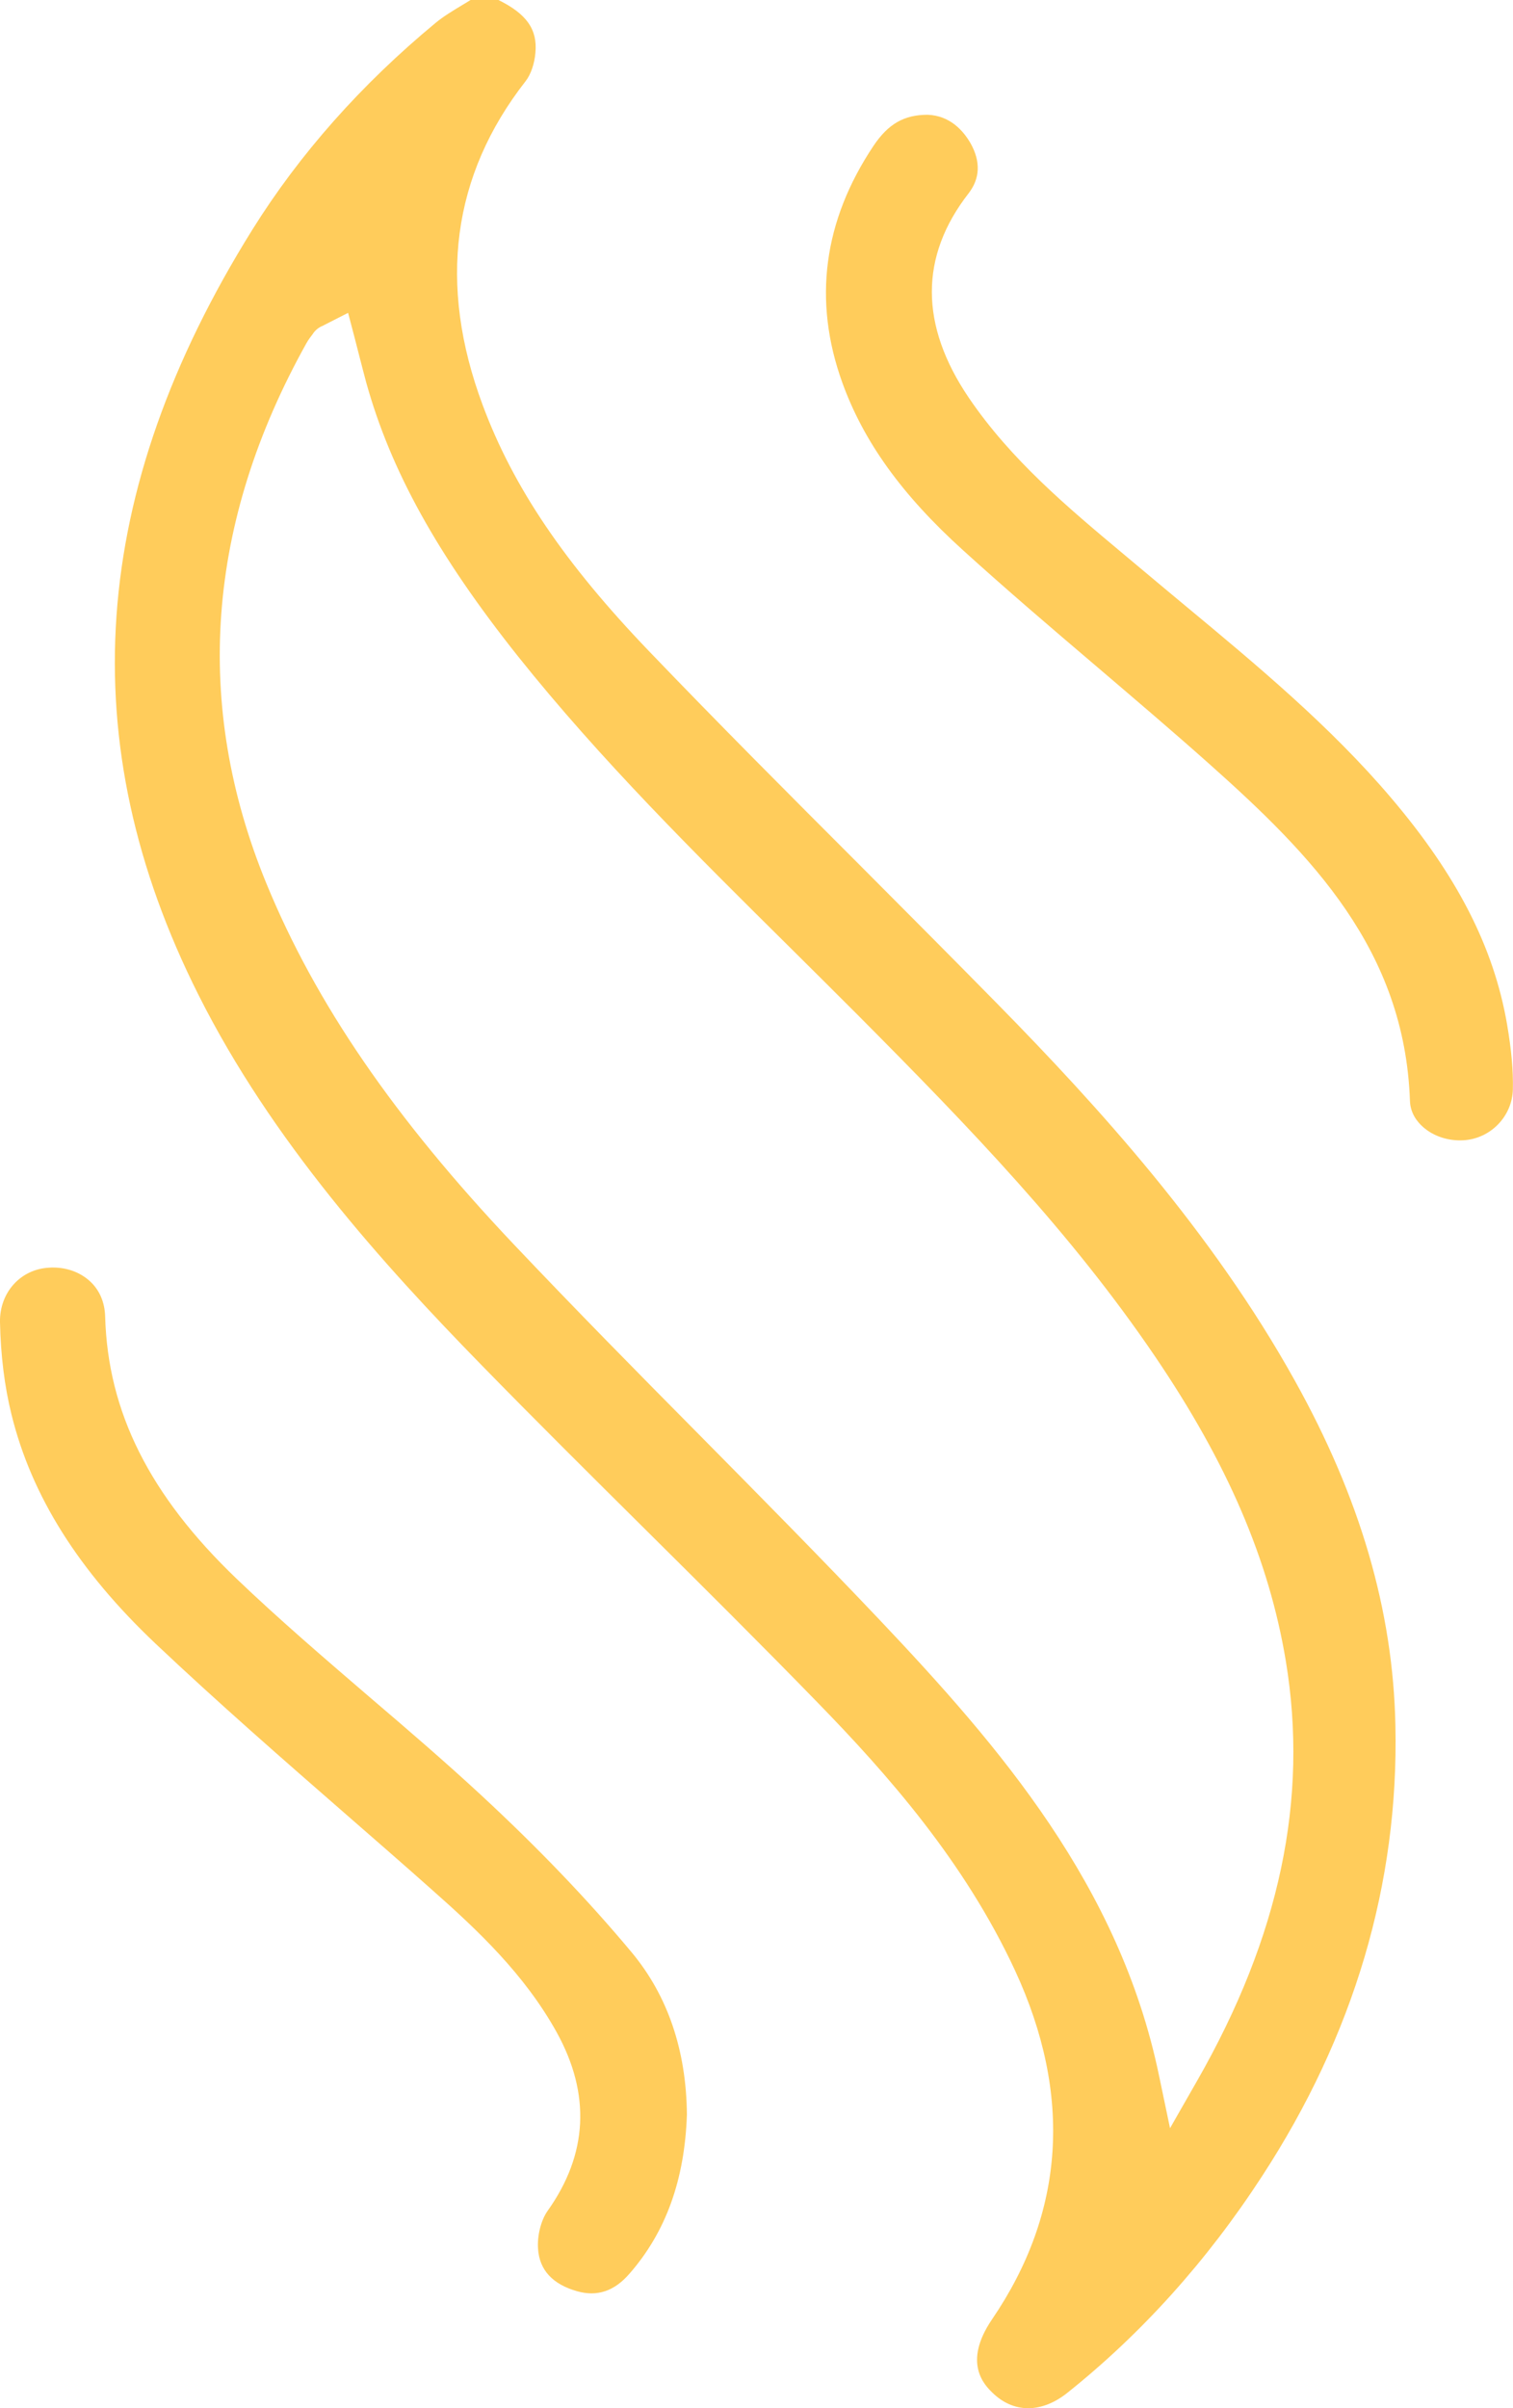 <svg width="44" height="70" viewBox="0 0 44 70" fill="none" xmlns="http://www.w3.org/2000/svg">
<g id="Camada_1" clip-path="url(#clip0_24_215)">
<path id="Vector" d="M40.58 50.151C40.512 46.816 39.554 43.535 37.651 40.124C36.444 37.954 35.012 35.966 33.523 34.148C32.03 32.33 30.481 30.682 29.025 29.2C27.693 27.844 26.349 26.497 25.006 25.149C22.982 23.125 20.89 21.03 18.874 18.928C16.42 16.371 14.927 14.165 14.038 11.778C12.726 8.264 13.145 5.099 15.285 2.36C15.438 2.166 15.546 1.846 15.571 1.526C15.631 0.854 15.317 0.407 14.496 0H13.684C13.603 0.051 13.519 0.103 13.438 0.15C13.157 0.32 12.895 0.478 12.674 0.66C10.505 2.454 8.711 4.478 7.339 6.676C2.587 14.296 2.076 21.572 5.774 28.923C7.906 33.168 11.129 36.737 13.993 39.67C15.559 41.274 17.18 42.883 18.745 44.436C20.411 46.088 22.129 47.796 23.79 49.503C25.798 51.566 28.047 54.104 29.52 57.281C31.194 60.902 30.968 64.309 28.852 67.415C27.983 68.688 28.639 69.332 28.856 69.546C29.471 70.15 30.288 70.154 31.041 69.553C33.197 67.834 35.1 65.72 36.697 63.265C39.373 59.163 40.681 54.752 40.58 50.151ZM34.819 60.475L34.026 61.862L33.7 60.305C32.553 54.807 29.069 50.772 25.601 47.108C23.879 45.29 22.084 43.476 20.346 41.717C18.56 39.915 16.717 38.045 14.939 36.168C11.467 32.5 9.181 29.168 7.749 25.686C5.609 20.481 5.999 15.193 8.916 9.968C8.968 9.877 9.033 9.79 9.097 9.707L9.121 9.671C9.222 9.537 9.346 9.486 9.403 9.462L9.447 9.438L10.123 9.094L10.312 9.814C10.364 10.011 10.413 10.205 10.461 10.395C10.525 10.64 10.586 10.881 10.65 11.118C11.362 13.679 12.722 16.134 15.064 19.078C17.454 22.074 20.234 24.829 22.921 27.489C23.593 28.157 24.269 28.825 24.937 29.496C28.232 32.808 31.157 35.844 33.596 39.437C35.7 42.539 36.907 45.349 37.394 48.286C38.057 52.294 37.217 56.281 34.819 60.475Z" fill="#FFCC5B"/>
<path id="Vector_2" d="M19.976 61.467C19.912 63.364 19.365 64.878 18.306 66.091C17.864 66.601 17.365 66.767 16.782 66.601C16.07 66.399 15.687 65.984 15.647 65.368C15.619 64.992 15.732 64.538 15.925 64.265C17.096 62.621 17.184 60.874 16.19 59.076C15.257 57.392 13.893 56.108 12.573 54.941C11.752 54.21 10.924 53.491 10.095 52.768C8.244 51.155 6.329 49.483 4.518 47.772C2.289 45.661 0.917 43.488 0.334 41.116C0.133 40.306 0.02 39.401 3.19959e-06 38.433C-0.016 37.571 0.599 36.887 1.436 36.848C1.469 36.844 1.505 36.844 1.537 36.844C1.951 36.844 2.326 36.982 2.607 37.235C2.893 37.492 3.046 37.852 3.058 38.267C3.134 41.037 4.345 43.46 6.876 45.887C8.127 47.084 9.459 48.223 10.746 49.329C11.821 50.246 12.931 51.199 13.977 52.167C15.667 53.732 17.104 55.234 18.371 56.752C19.421 58.013 19.96 59.605 19.976 61.467Z" fill="#FFCC5B"/>
<path id="Vector_3" d="M43.996 31.662C43.98 32.445 43.352 33.097 42.564 33.145C42.125 33.172 41.687 33.03 41.381 32.757C41.216 32.611 41.015 32.362 41.003 31.998C40.85 27.615 38.15 24.86 35.157 22.197C34.074 21.232 32.952 20.28 31.869 19.355C30.59 18.268 29.266 17.137 28.007 15.995C26.229 14.387 25.114 12.837 24.494 11.118C23.637 8.739 23.943 6.423 25.404 4.237C25.834 3.597 26.297 3.336 26.977 3.336C27.633 3.36 28.019 3.806 28.228 4.17C28.522 4.699 28.502 5.186 28.168 5.62C26.74 7.454 26.744 9.454 28.176 11.565C29.403 13.371 31.057 14.754 32.654 16.09L33.254 16.592C33.652 16.928 34.054 17.26 34.452 17.592C36.537 19.323 38.689 21.11 40.459 23.197C42.37 25.445 43.441 27.532 43.827 29.773C43.956 30.524 44.008 31.125 43.996 31.662Z" fill="#FFCC5B"/>
</g>
<defs>
<clipPath id="clip0_24_215">
<rect width="44" height="70" fill="white"/>
</clipPath>
</defs>
</svg>
